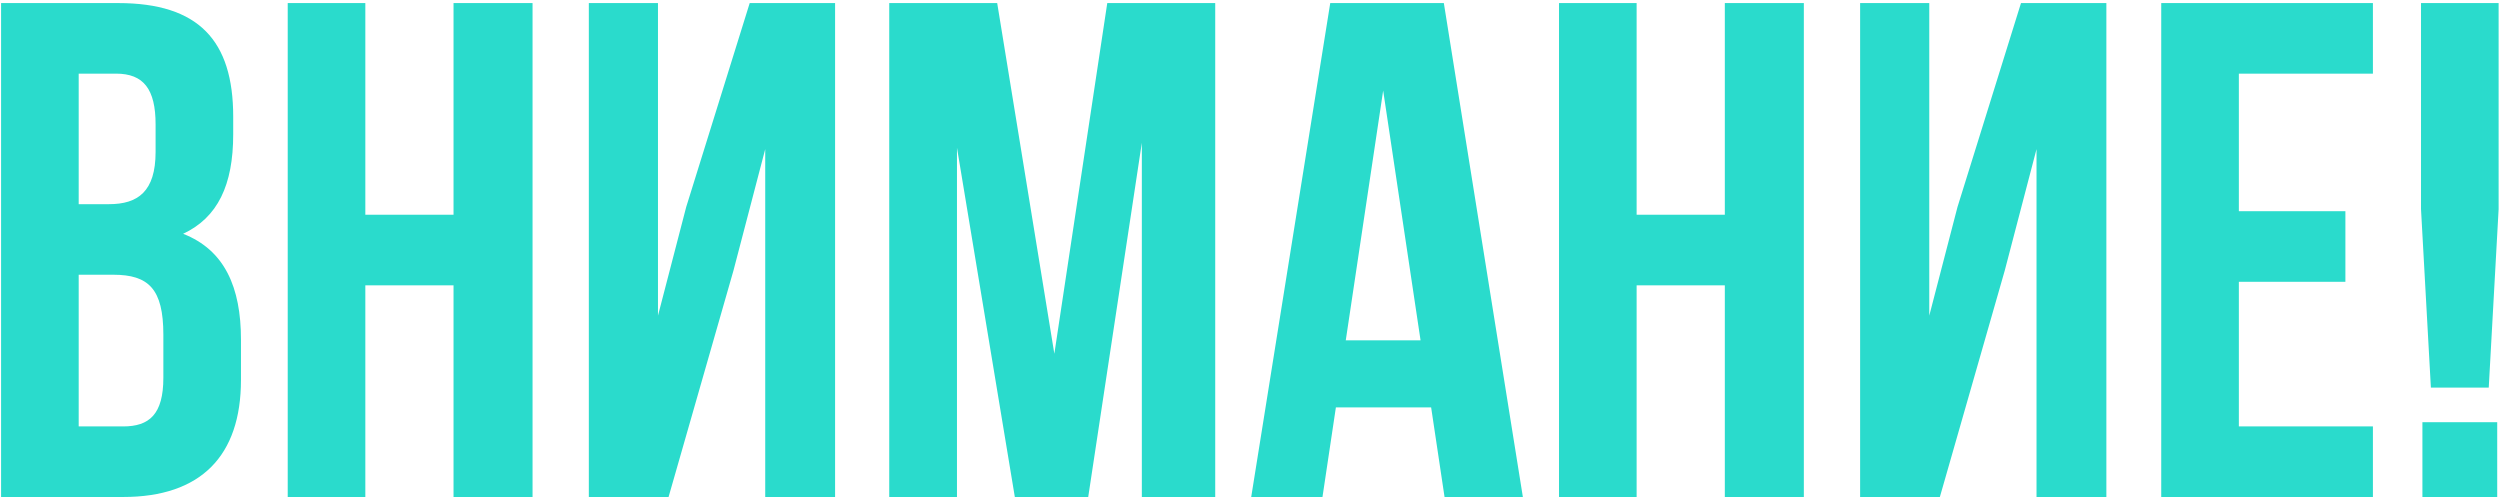 <?xml version="1.0" encoding="UTF-8"?> <svg xmlns="http://www.w3.org/2000/svg" width="332" height="66" viewBox="0 0 332 66" fill="none"><path d="M15.697 0.409C26.379 0.409 30.97 5.375 30.97 15.495V17.837C30.97 24.584 28.909 28.894 24.318 31.049C29.846 33.204 32.001 38.171 32.001 45.105V50.446C32.001 60.565 26.66 66 16.353 66H0.143V0.409H15.697ZM15.041 36.484H10.45V56.63H16.353C19.82 56.63 21.694 55.037 21.694 50.164V44.449C21.694 38.358 19.726 36.484 15.041 36.484ZM15.416 9.779H10.45V27.114H14.479C18.321 27.114 20.663 25.427 20.663 20.18V16.526C20.663 11.84 19.07 9.779 15.416 9.779ZM48.516 37.889V66H38.209V0.409H48.516V28.519H60.229V0.409H70.723V66H60.229V37.889H48.516ZM97.406 35.922L88.785 66H78.197V0.409H87.379V41.919L91.128 27.489L99.561 0.409H110.899V66H101.622V19.805L97.406 35.922ZM132.427 0.409L140.017 46.979L147.045 0.409H161.381V66H151.636V18.962L144.515 66H134.77L127.086 19.618V66H118.091V0.409H132.427ZM191.742 0.409L202.237 66H191.836L190.055 54.1H177.406L175.625 66H166.161L176.656 0.409H191.742ZM183.684 12.028L178.717 45.198H188.65L183.684 12.028ZM217.344 37.889V66H207.037V0.409H217.344V28.519H229.056V0.409H239.551V66H229.056V37.889H217.344ZM266.233 35.922L257.613 66H247.024V0.409H256.207V41.919L259.955 27.489L268.388 0.409H279.726V66H270.45V19.805L266.233 35.922ZM297.32 9.779V28.051H311.469V37.421H297.32V56.63H315.123V66H287.012V0.409H315.123V9.779H297.32ZM330.505 51.476H322.822L321.51 27.77V0.409H331.817V27.77L330.505 51.476ZM321.697 56.068H331.63V66H321.697V56.068Z" fill="#2ADBCC"></path></svg> 
